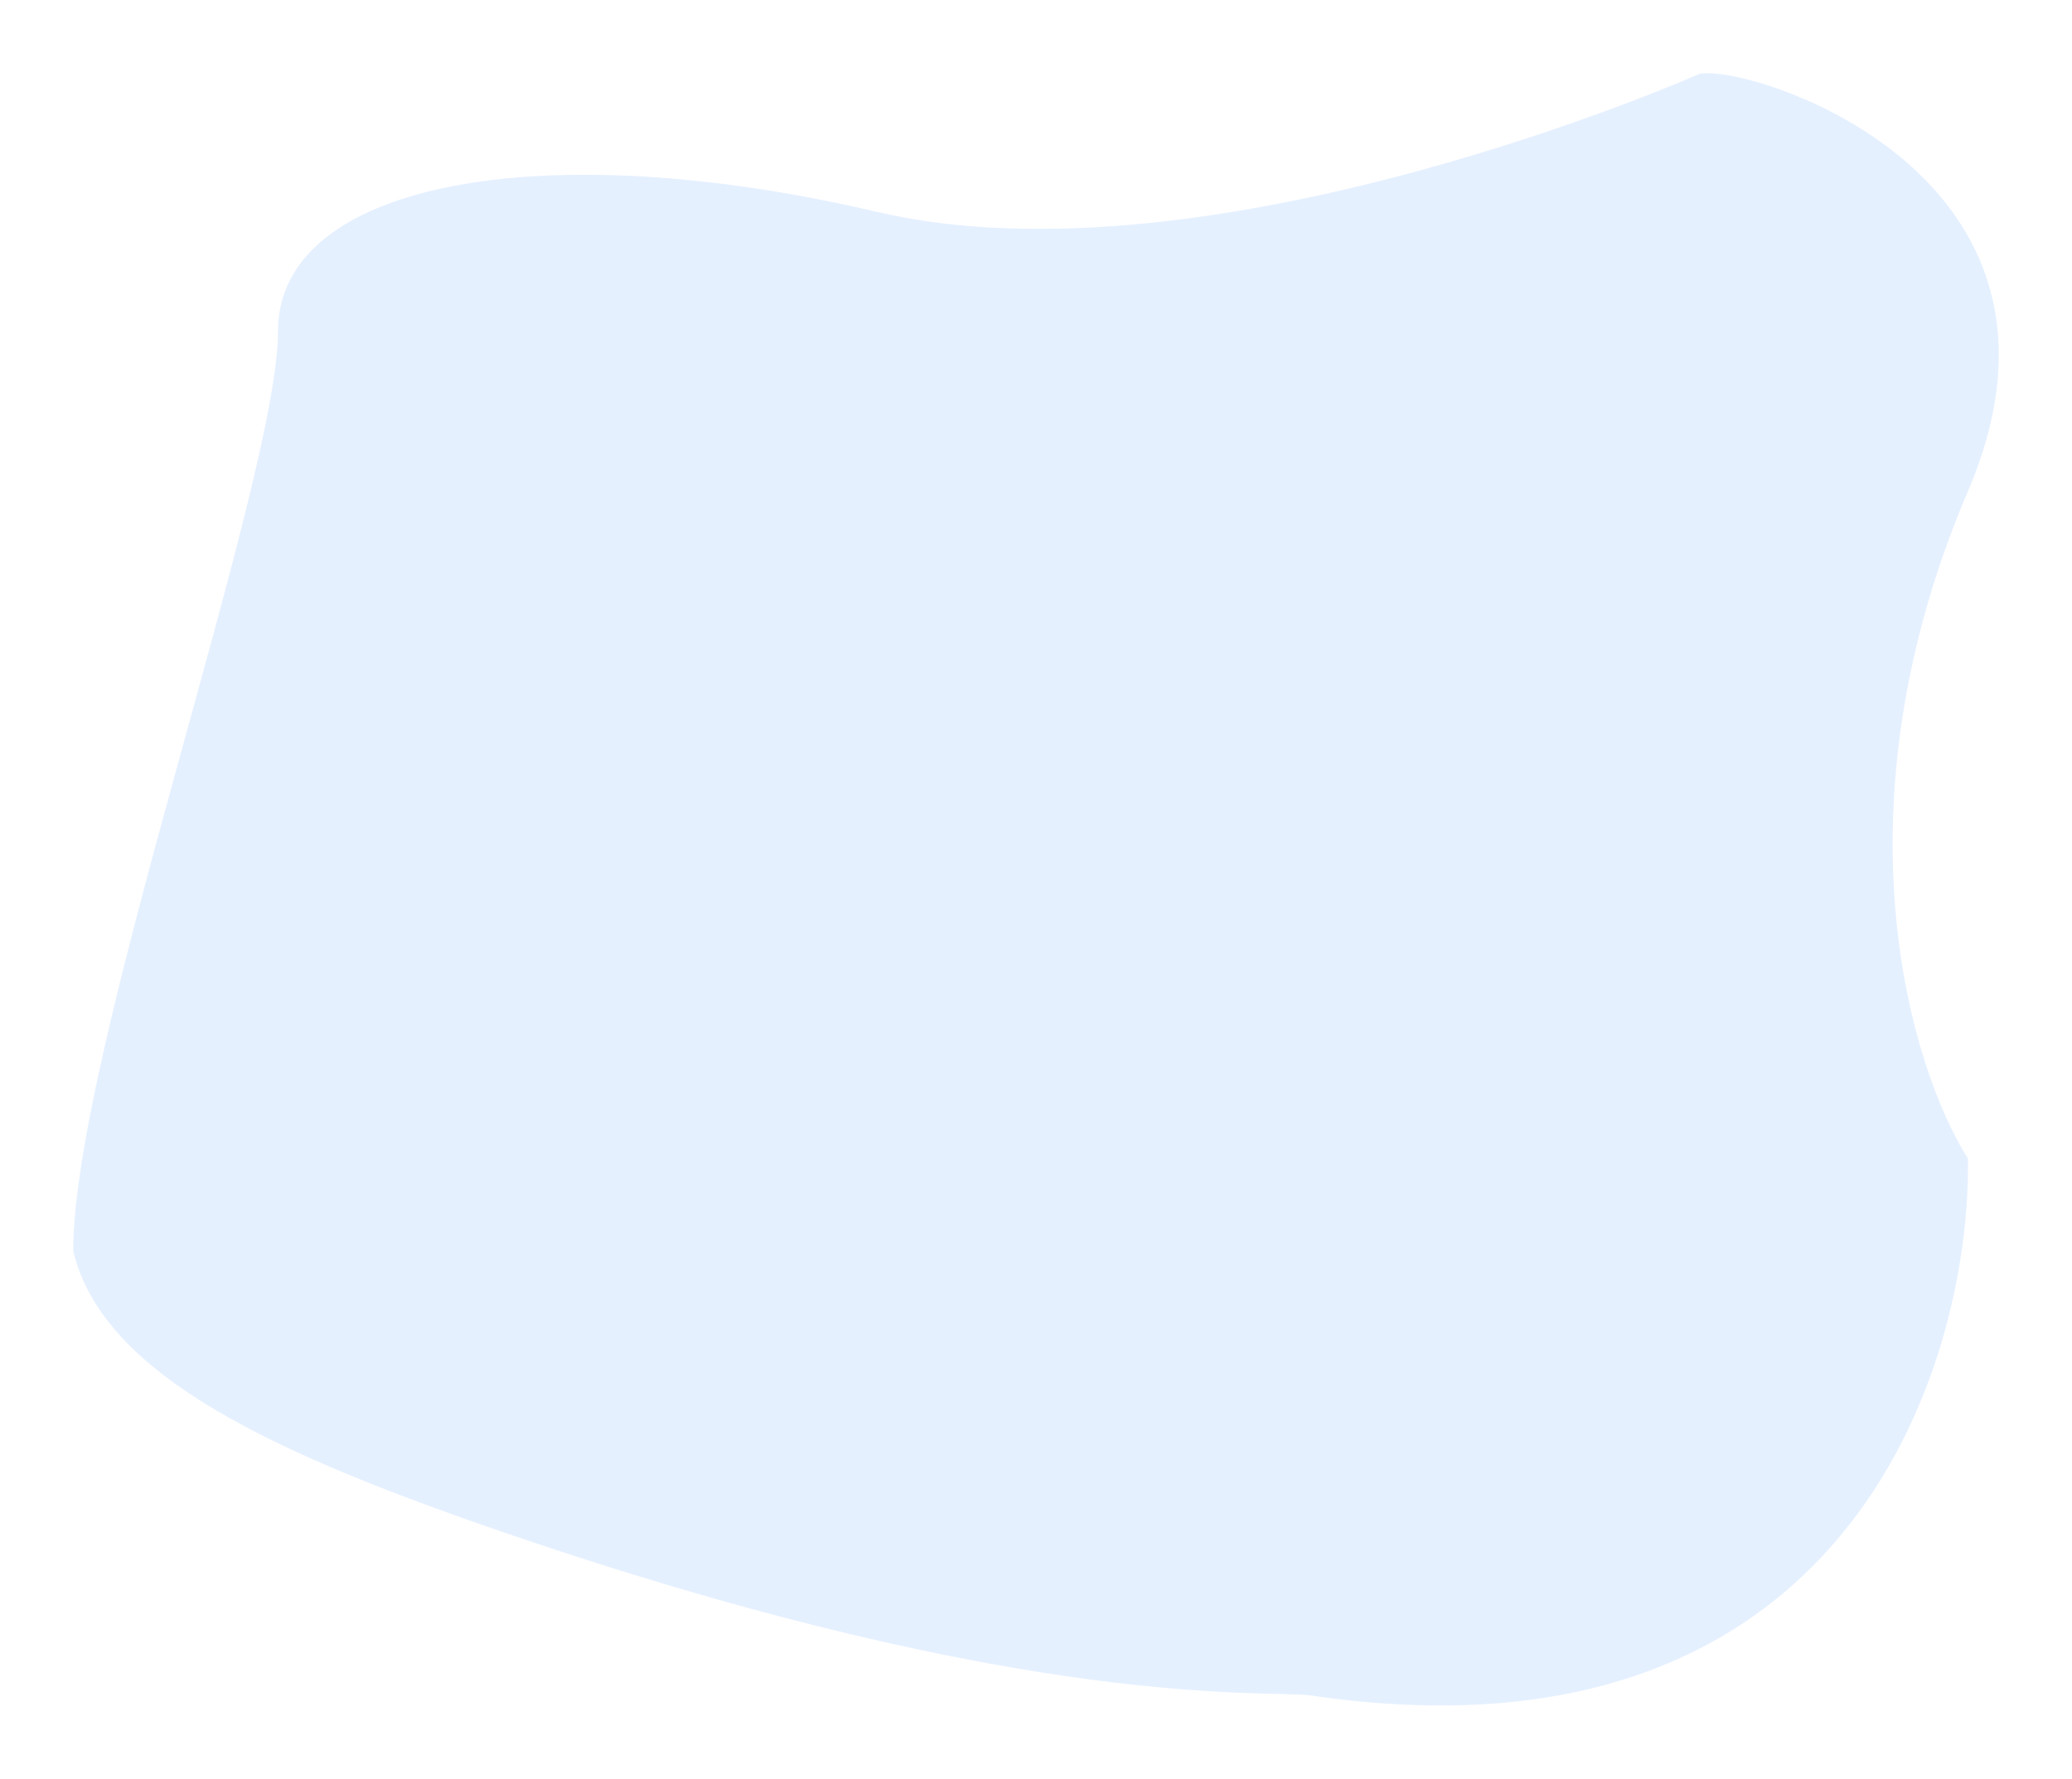 <?xml version="1.0" encoding="UTF-8"?> <svg xmlns="http://www.w3.org/2000/svg" width="566" height="486" viewBox="0 0 566 486" fill="none"> <g filter="url(#filter0_d)"> <path d="M239.454 52.867C148.152 31.457 75.942 44.819 75.942 85.459C75.942 126.1 20 282.361 20 336.788C28.152 371.151 75.942 392.72 140.466 414.667C282.691 463.043 346.595 456.565 358.241 458.281C503.579 479.692 538.361 369.401 537.585 311.579C522.057 287.128 500.318 216.42 537.585 129.192C574.851 41.964 477.027 12.228 464.217 15.2C464.217 15.2 330.757 74.278 239.454 52.867Z" fill="#E5F0FF"></path> </g> <defs> <filter id="filter0_d" x="0" y="0" width="566" height="486" filterUnits="userSpaceOnUse" color-interpolation-filters="sRGB"> <feFlood flood-opacity="0" result="BackgroundImageFix"></feFlood> <feColorMatrix in="SourceAlpha" type="matrix" values="0 0 0 0 0 0 0 0 0 0 0 0 0 0 0 0 0 0 127 0"></feColorMatrix> <feOffset dy="5"></feOffset> <feGaussianBlur stdDeviation="10"></feGaussianBlur> <feColorMatrix type="matrix" values="0 0 0 0 0 0 0 0 0 0.1 0 0 0 0 1 0 0 0 0.15 0"></feColorMatrix> <feBlend mode="normal" in2="BackgroundImageFix" result="effect1_dropShadow"></feBlend> <feBlend mode="normal" in="SourceGraphic" in2="effect1_dropShadow" result="shape"></feBlend> </filter> </defs> </svg> 